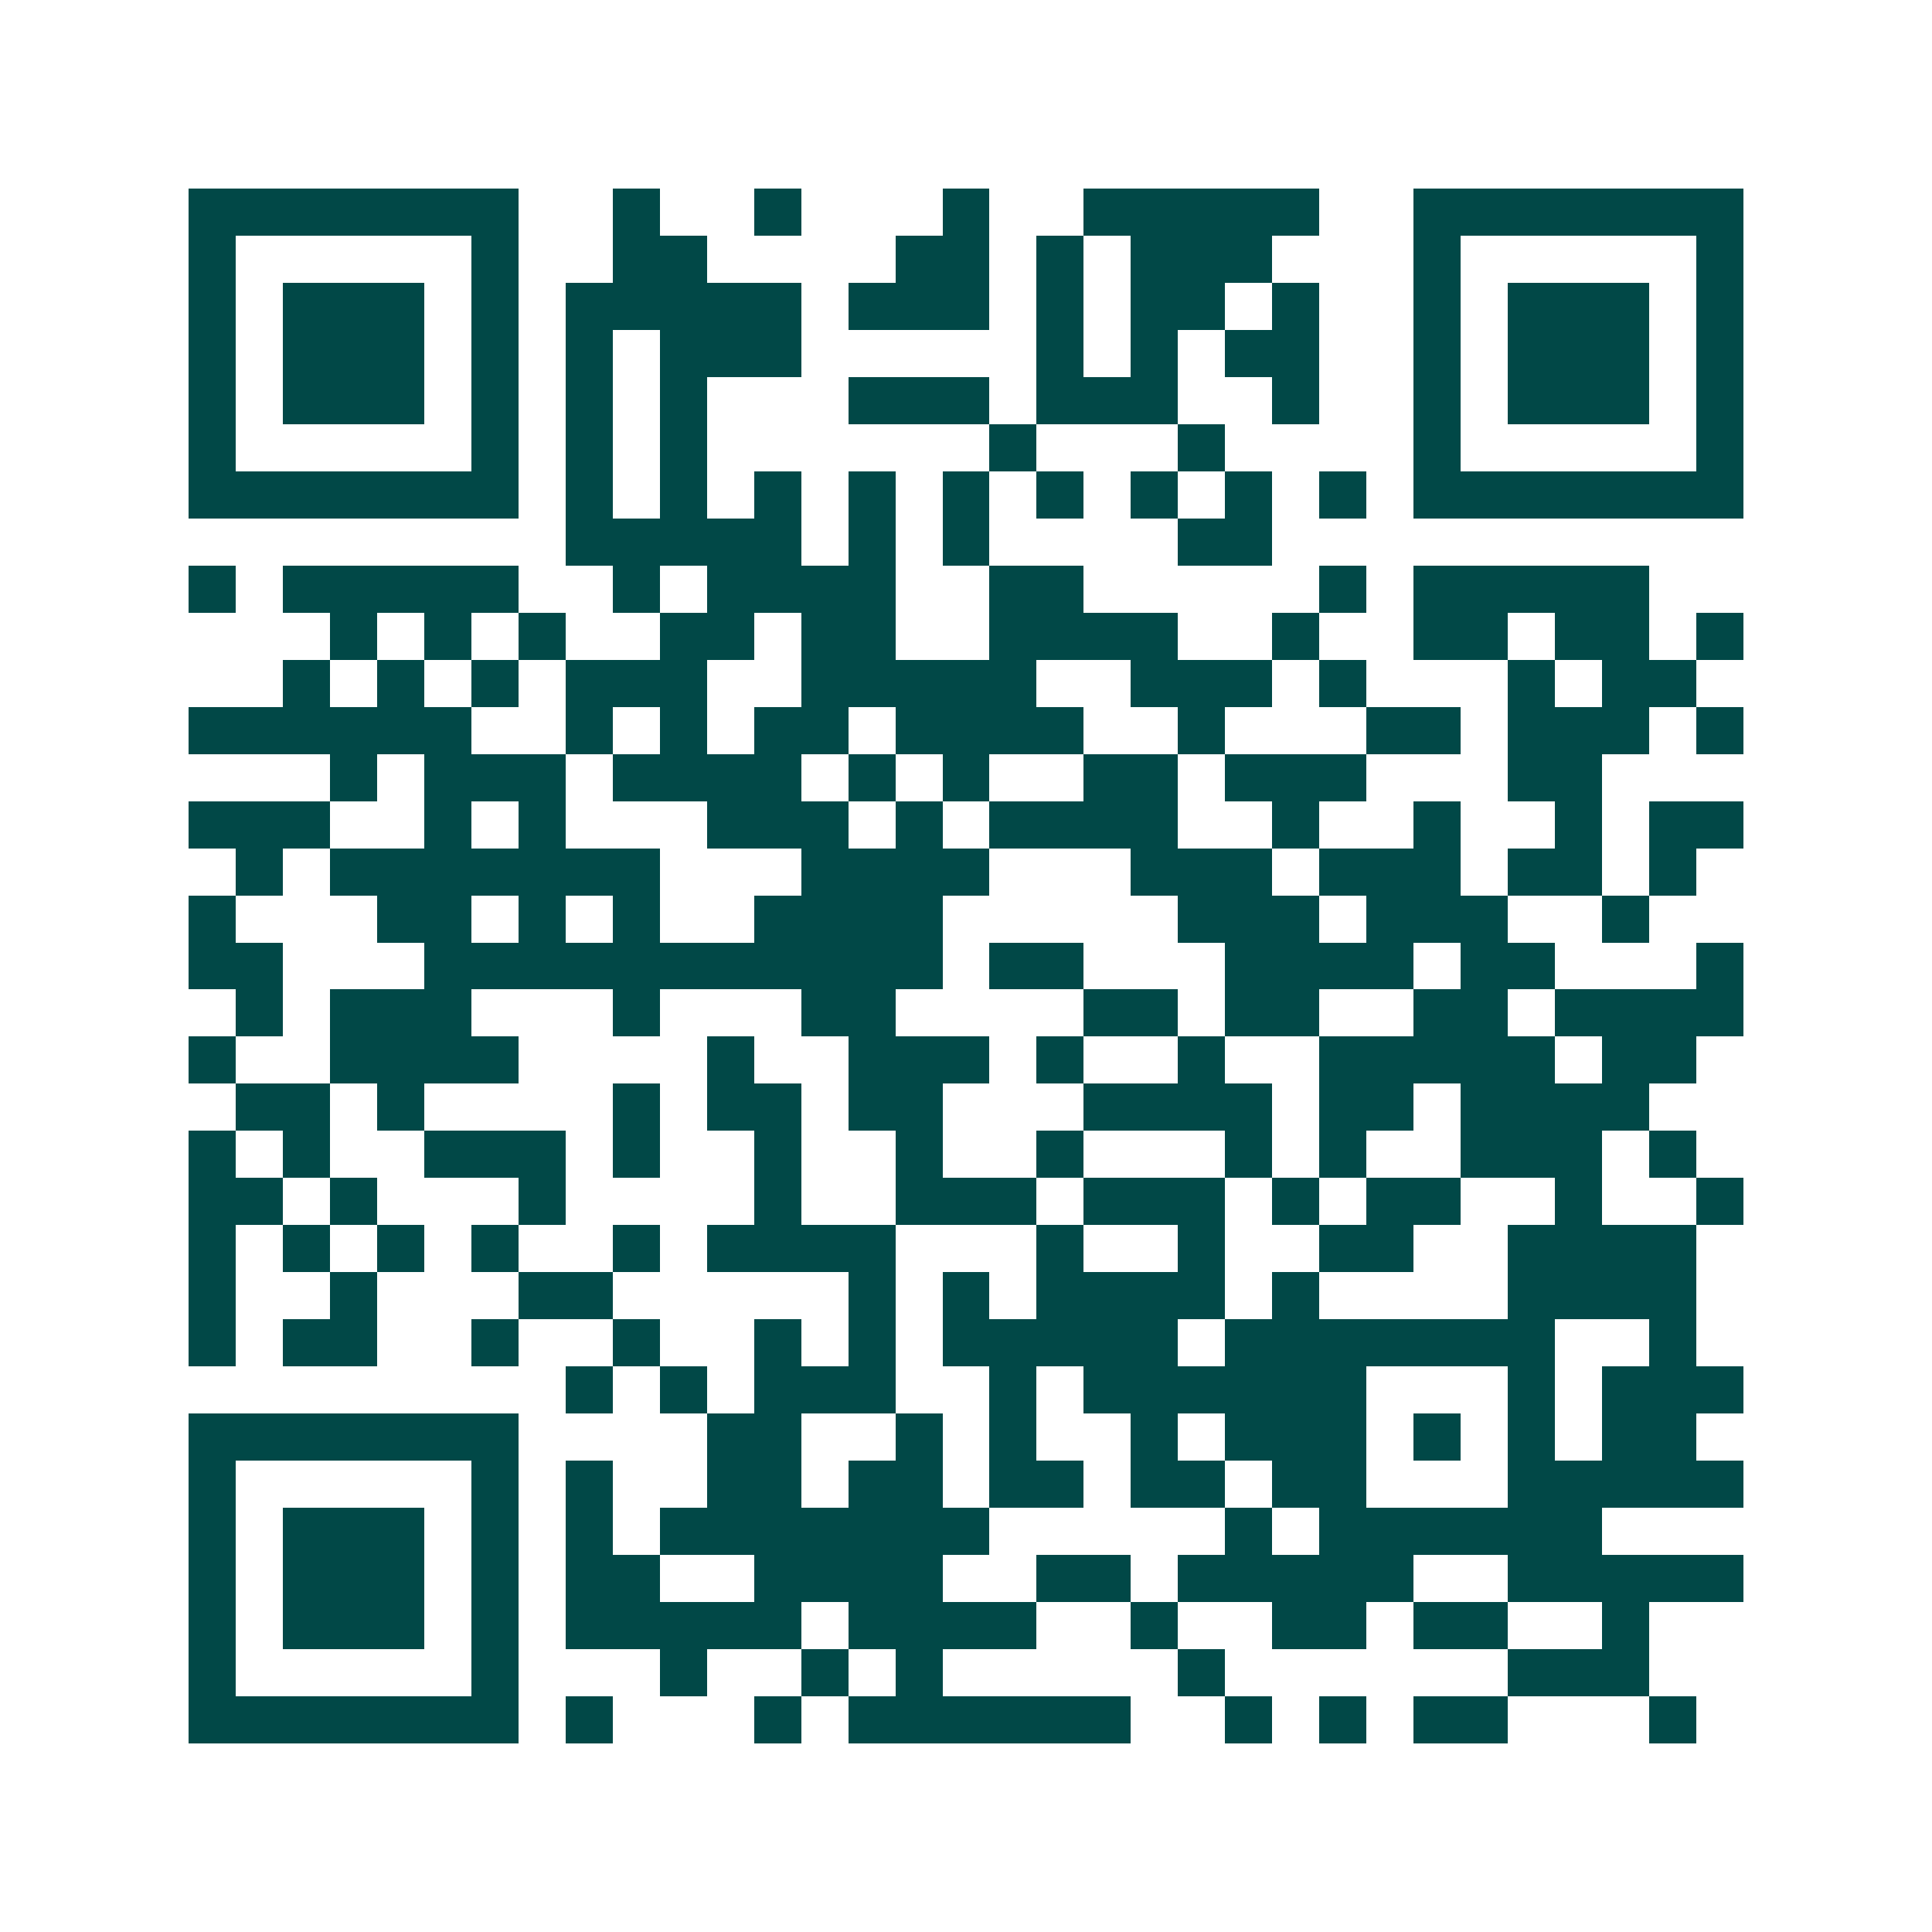 <svg xmlns="http://www.w3.org/2000/svg" width="200" height="200" viewBox="0 0 41 41" shape-rendering="crispEdges"><path fill="#ffffff" d="M0 0h41v41H0z"/><path stroke="#014847" d="M4 4.5h7m2 0h1m2 0h1m3 0h1m2 0h5m2 0h7M4 5.5h1m5 0h1m2 0h2m4 0h2m1 0h1m1 0h3m3 0h1m5 0h1M4 6.5h1m1 0h3m1 0h1m1 0h5m1 0h3m1 0h1m1 0h2m1 0h1m2 0h1m1 0h3m1 0h1M4 7.5h1m1 0h3m1 0h1m1 0h1m1 0h3m5 0h1m1 0h1m1 0h2m2 0h1m1 0h3m1 0h1M4 8.5h1m1 0h3m1 0h1m1 0h1m1 0h1m3 0h3m1 0h3m2 0h1m2 0h1m1 0h3m1 0h1M4 9.5h1m5 0h1m1 0h1m1 0h1m6 0h1m3 0h1m4 0h1m5 0h1M4 10.5h7m1 0h1m1 0h1m1 0h1m1 0h1m1 0h1m1 0h1m1 0h1m1 0h1m1 0h1m1 0h7M12 11.5h5m1 0h1m1 0h1m4 0h2M4 12.5h1m1 0h5m2 0h1m1 0h4m2 0h2m5 0h1m1 0h5M7 13.5h1m1 0h1m1 0h1m2 0h2m1 0h2m2 0h4m2 0h1m2 0h2m1 0h2m1 0h1M6 14.5h1m1 0h1m1 0h1m1 0h3m2 0h5m2 0h3m1 0h1m3 0h1m1 0h2M4 15.5h6m2 0h1m1 0h1m1 0h2m1 0h4m2 0h1m3 0h2m1 0h3m1 0h1M7 16.5h1m1 0h3m1 0h4m1 0h1m1 0h1m2 0h2m1 0h3m3 0h2M4 17.5h3m2 0h1m1 0h1m3 0h3m1 0h1m1 0h4m2 0h1m2 0h1m2 0h1m1 0h2M5 18.5h1m1 0h7m3 0h4m3 0h3m1 0h3m1 0h2m1 0h1M4 19.5h1m3 0h2m1 0h1m1 0h1m2 0h4m5 0h3m1 0h3m2 0h1M4 20.5h2m3 0h11m1 0h2m3 0h4m1 0h2m3 0h1M5 21.5h1m1 0h3m3 0h1m3 0h2m4 0h2m1 0h2m2 0h2m1 0h4M4 22.5h1m2 0h4m4 0h1m2 0h3m1 0h1m2 0h1m2 0h5m1 0h2M5 23.5h2m1 0h1m4 0h1m1 0h2m1 0h2m3 0h4m1 0h2m1 0h4M4 24.5h1m1 0h1m2 0h3m1 0h1m2 0h1m2 0h1m2 0h1m3 0h1m1 0h1m2 0h3m1 0h1M4 25.5h2m1 0h1m3 0h1m4 0h1m2 0h3m1 0h3m1 0h1m1 0h2m2 0h1m2 0h1M4 26.5h1m1 0h1m1 0h1m1 0h1m2 0h1m1 0h4m3 0h1m2 0h1m2 0h2m2 0h4M4 27.5h1m2 0h1m3 0h2m5 0h1m1 0h1m1 0h4m1 0h1m4 0h4M4 28.5h1m1 0h2m2 0h1m2 0h1m2 0h1m1 0h1m1 0h5m1 0h7m2 0h1M12 29.5h1m1 0h1m1 0h3m2 0h1m1 0h6m3 0h1m1 0h3M4 30.5h7m4 0h2m2 0h1m1 0h1m2 0h1m1 0h3m1 0h1m1 0h1m1 0h2M4 31.5h1m5 0h1m1 0h1m2 0h2m1 0h2m1 0h2m1 0h2m1 0h2m3 0h5M4 32.5h1m1 0h3m1 0h1m1 0h1m1 0h7m5 0h1m1 0h6M4 33.5h1m1 0h3m1 0h1m1 0h2m2 0h4m2 0h2m1 0h5m2 0h5M4 34.5h1m1 0h3m1 0h1m1 0h5m1 0h4m2 0h1m2 0h2m1 0h2m2 0h1M4 35.5h1m5 0h1m3 0h1m2 0h1m1 0h1m5 0h1m6 0h3M4 36.5h7m1 0h1m3 0h1m1 0h6m2 0h1m1 0h1m1 0h2m3 0h1"/></svg>
